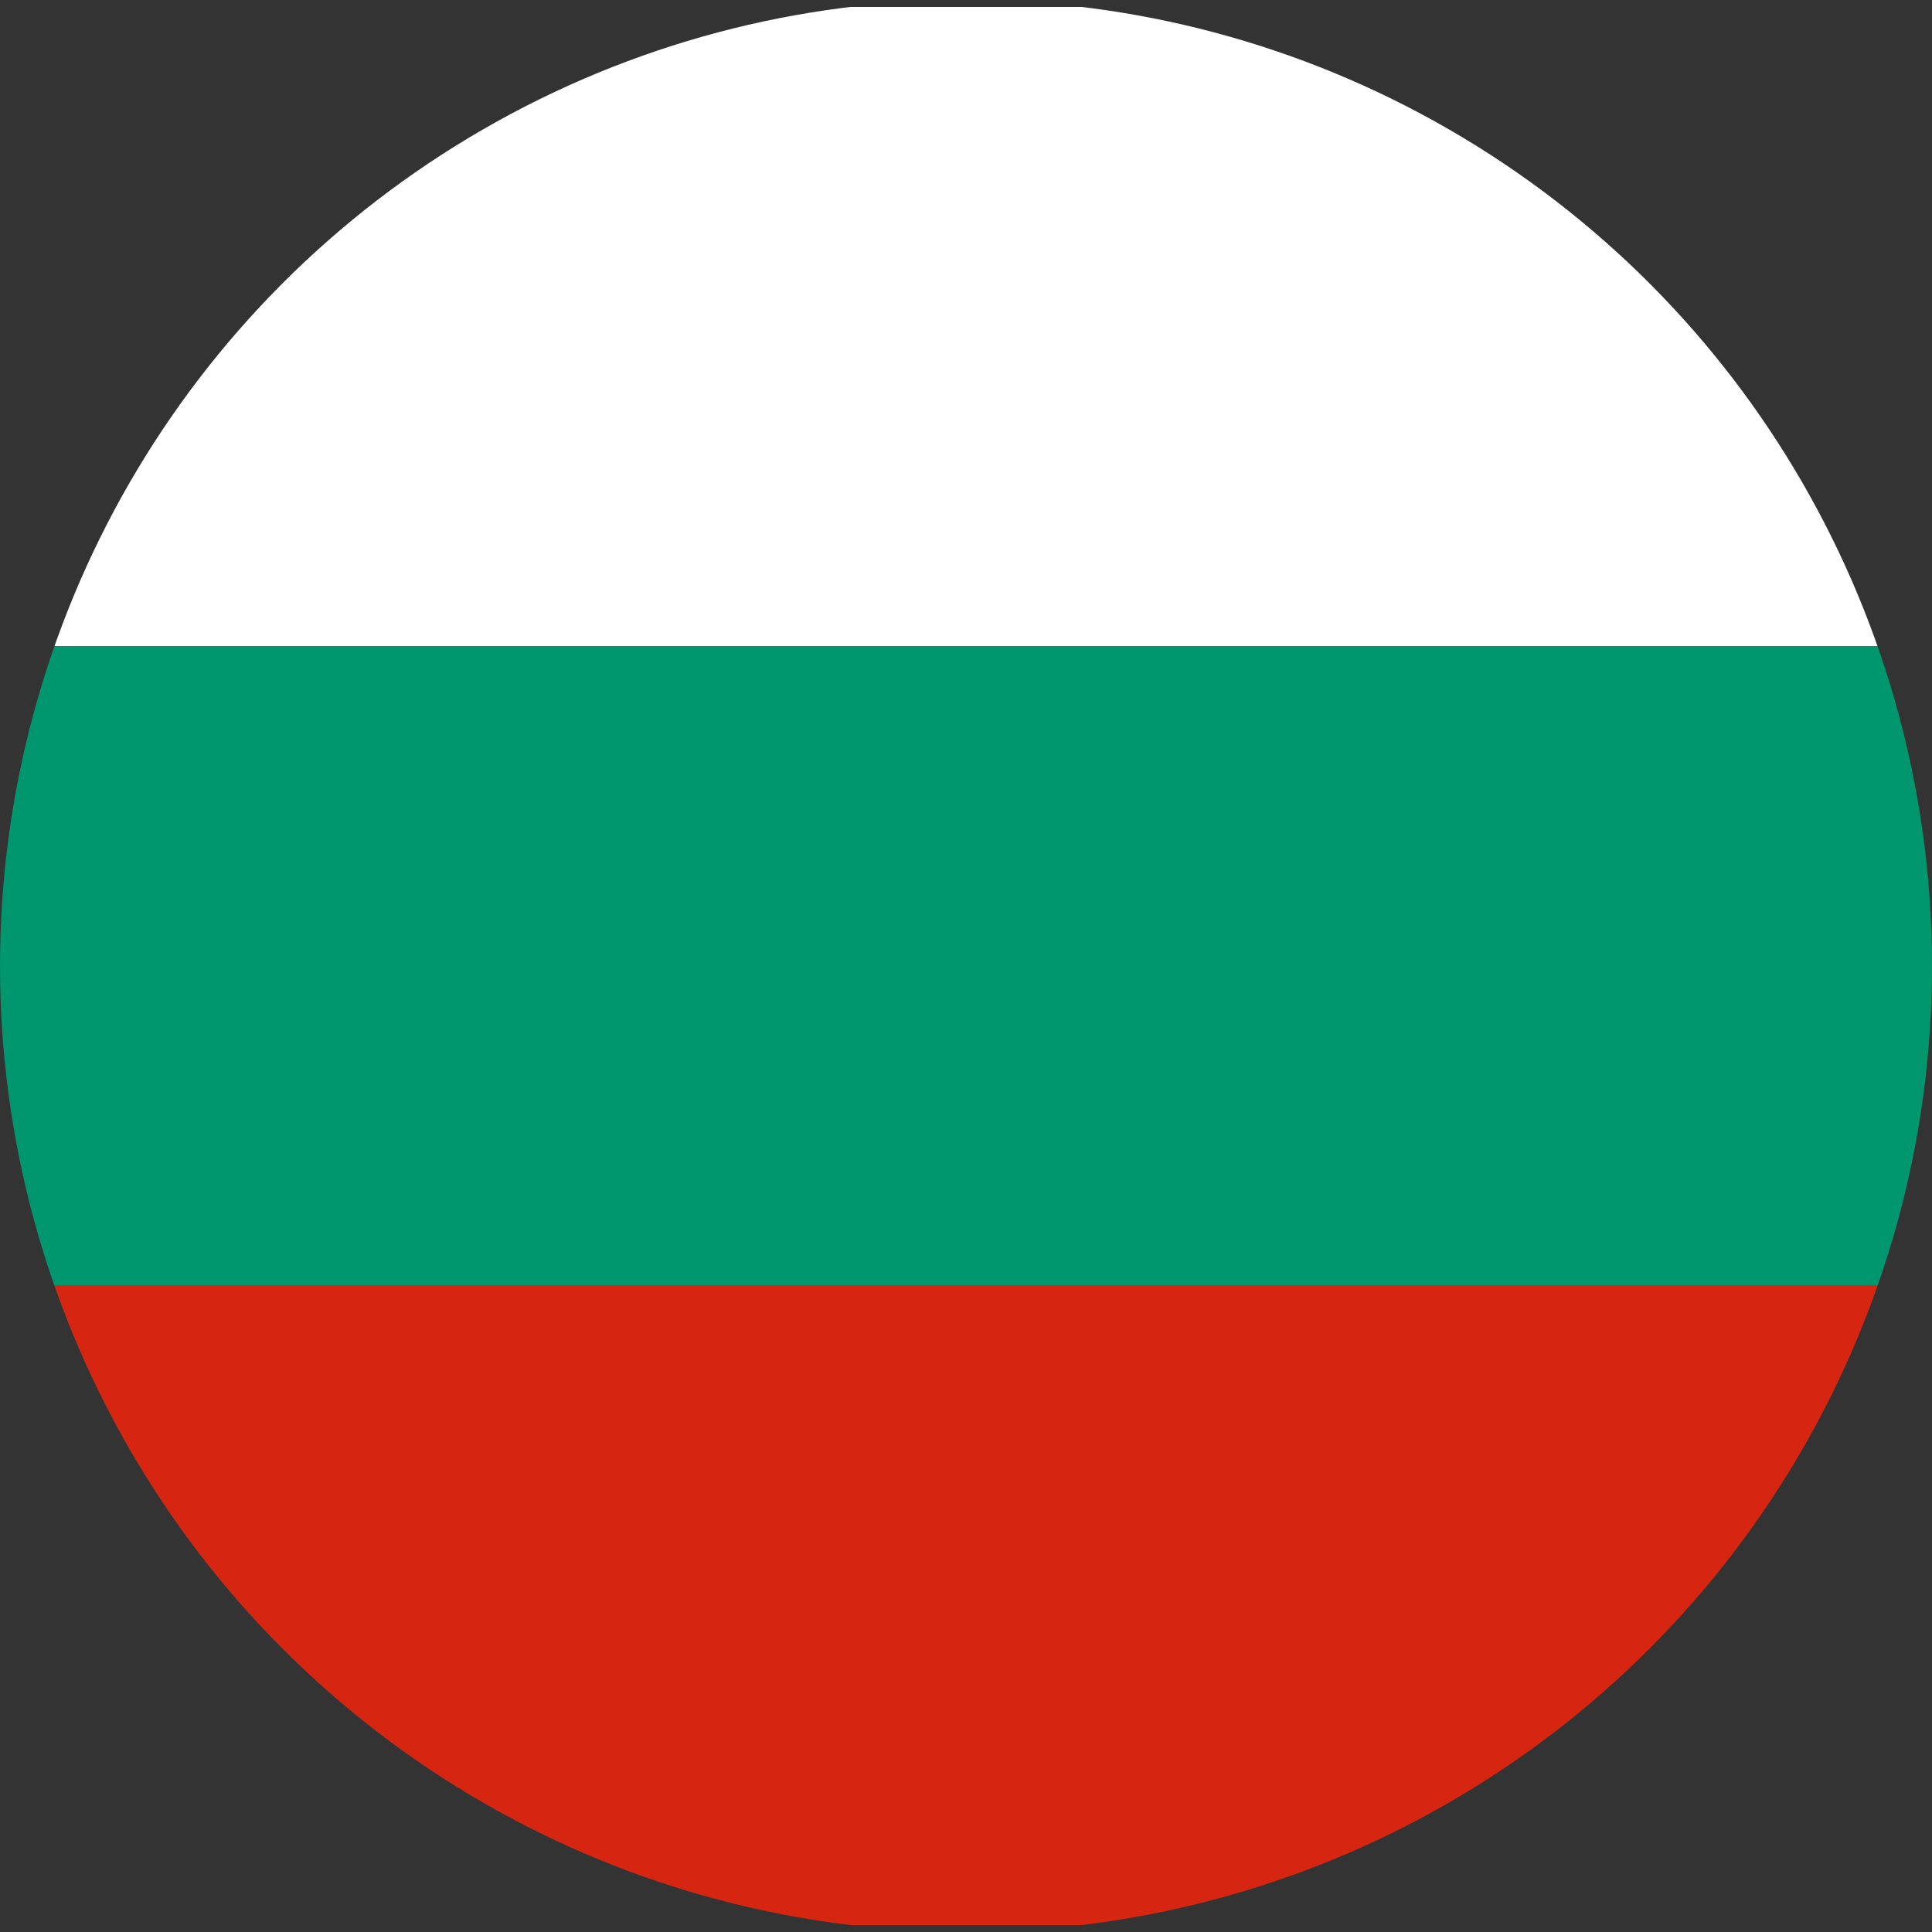 <?xml version="1.0" encoding="UTF-8"?><svg id="Laag_1" xmlns="http://www.w3.org/2000/svg" xmlns:xlink="http://www.w3.org/1999/xlink" viewBox="0 0 100 100"><rect x="0" y="0" width="100" height="100" fill="#333333" stroke="none"/><defs><style>.cls-1{fill:#00966e;}.cls-1,.cls-2,.cls-3,.cls-4{stroke-width:0px;}.cls-2{fill:none;}.cls-3{fill:#d62612;}.cls-5{clip-path:url(#clippath);}.cls-4{fill:#fff;}</style><clipPath id="clippath"><circle class="cls-2" cx="50" cy="50" r="50"/></clipPath></defs><g class="cls-5"><rect class="cls-4" x="-32.74" y=".36" width="165.48" height="33.09"/><rect class="cls-1" x="-32.74" y="33.46" width="165.48" height="33.09"/><rect class="cls-3" x="-32.74" y="66.56" width="165.48" height="33.09"/></g></svg>